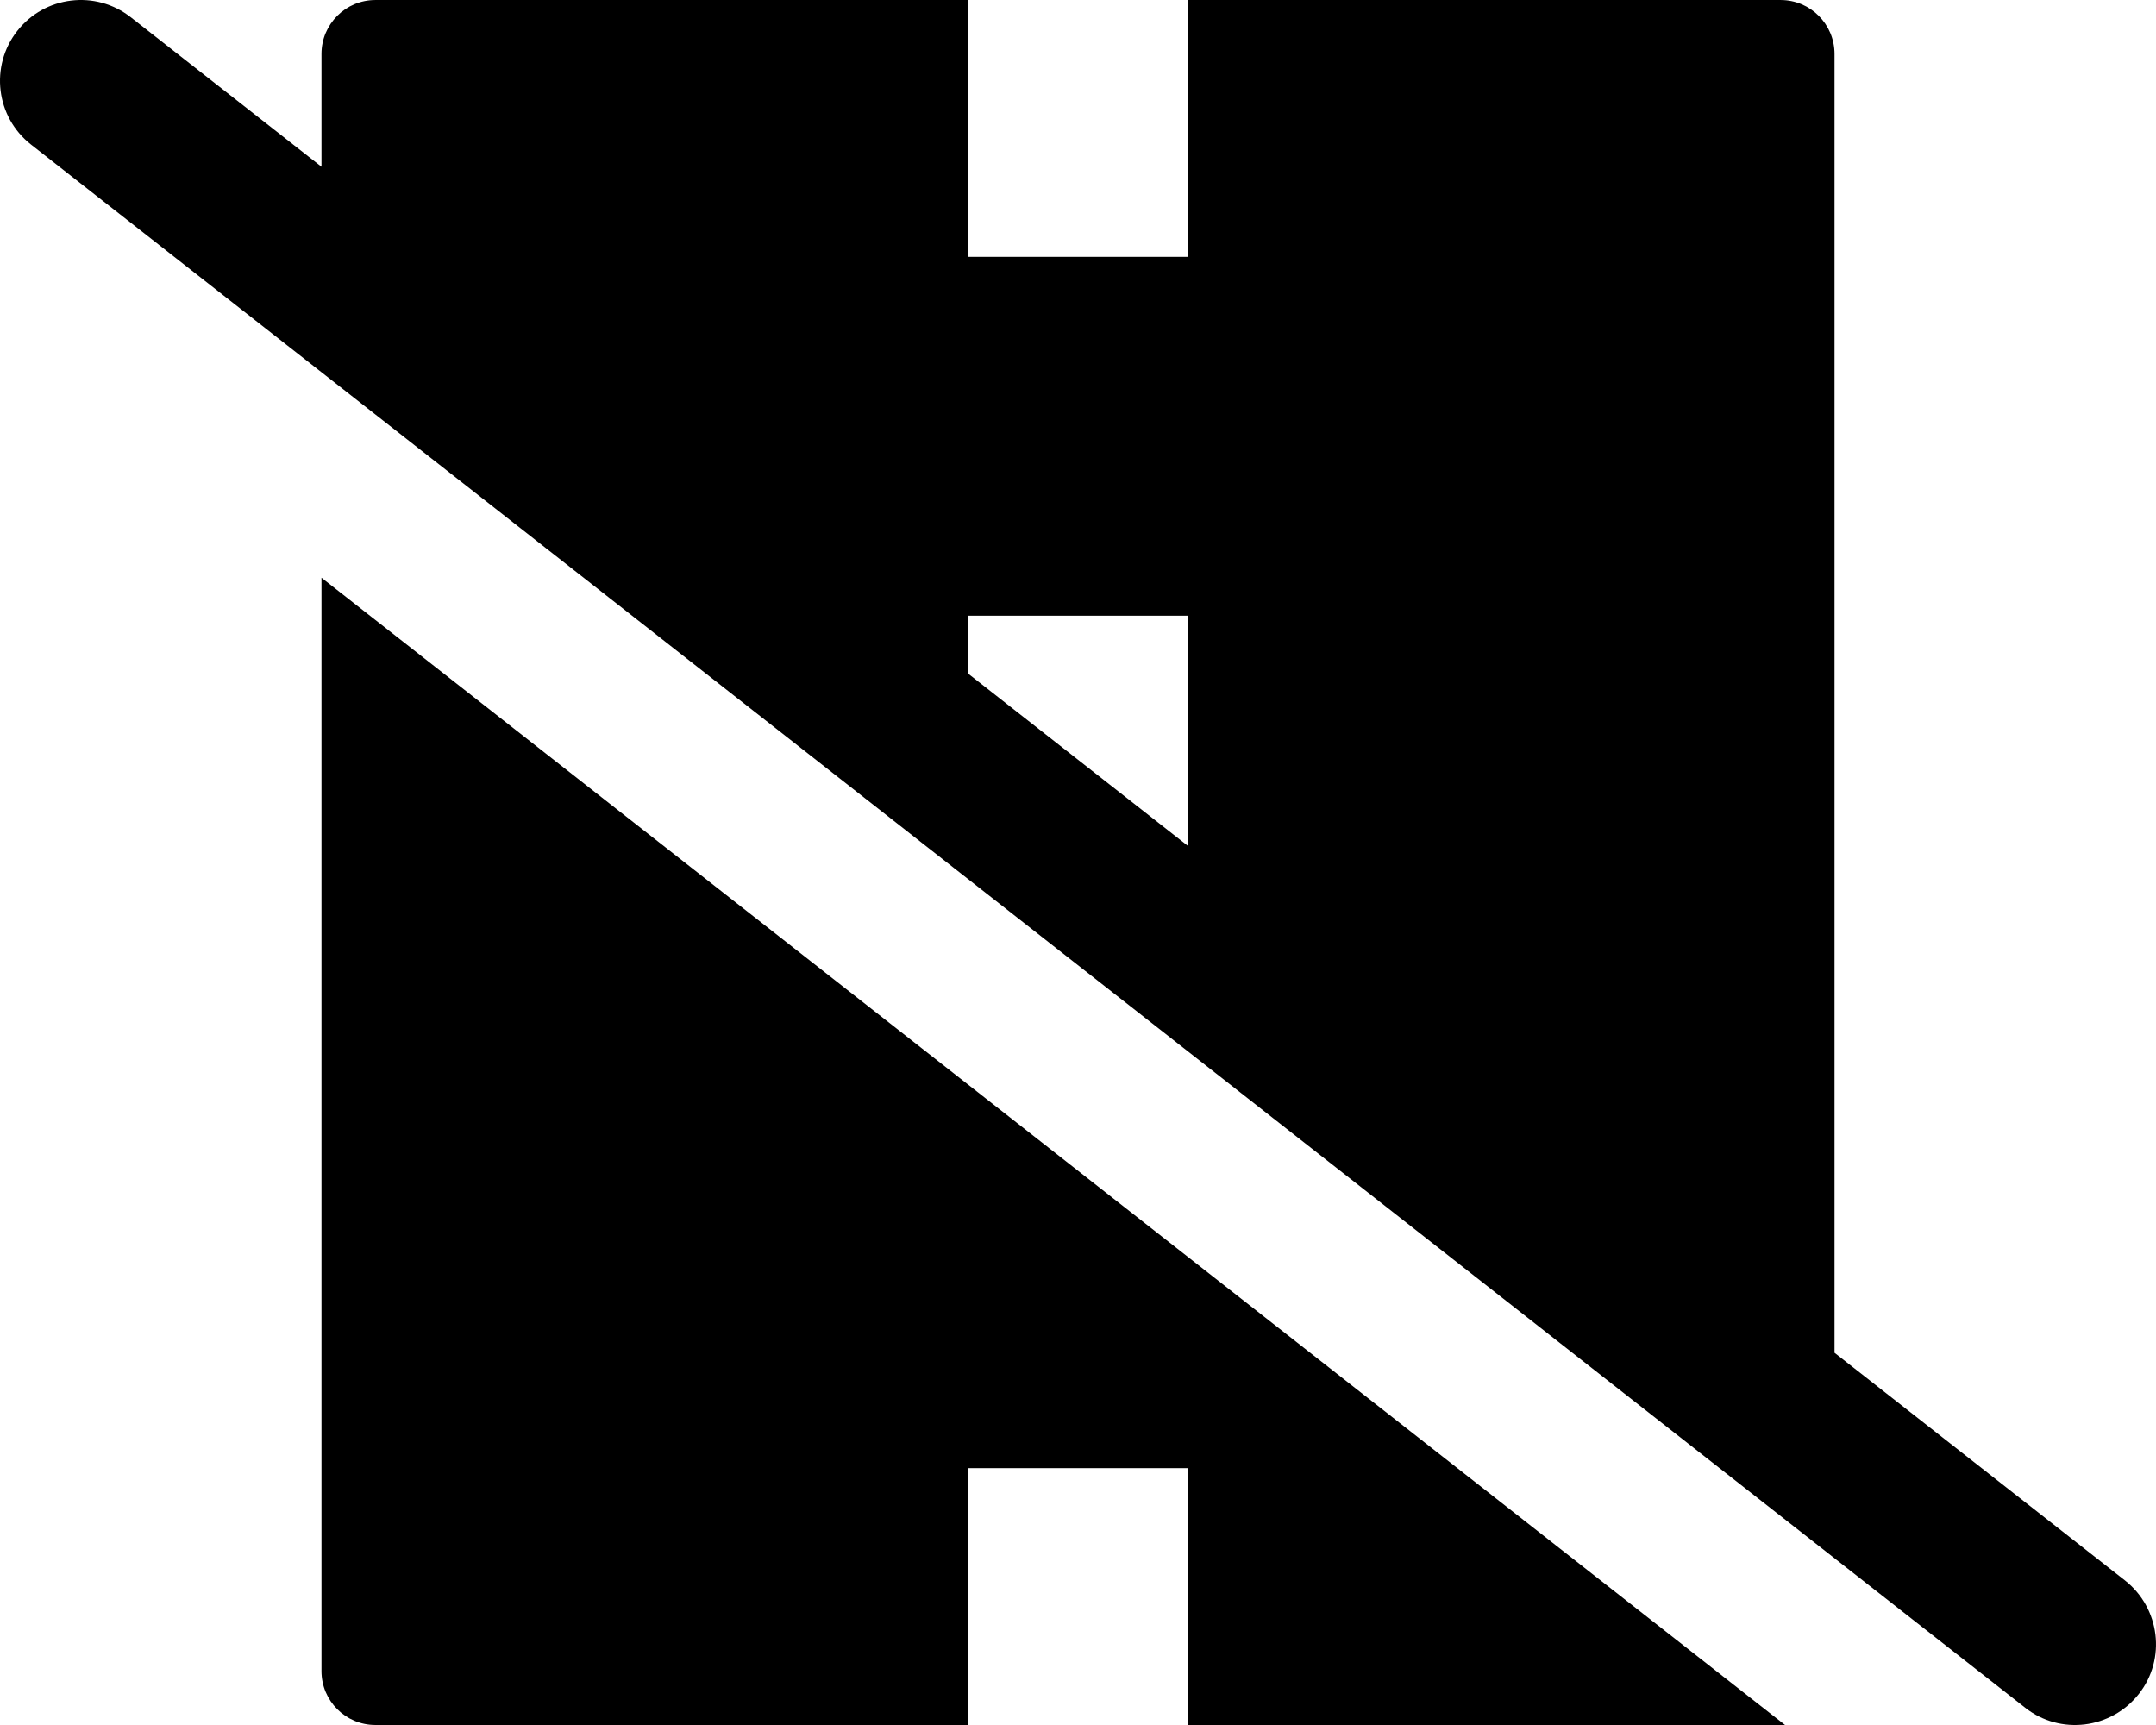 <?xml version="1.0" encoding="UTF-8"?>
<svg id="Layer_1" data-name="Layer 1" xmlns="http://www.w3.org/2000/svg" width="640.01" height="512.01" viewBox="0 0 640.01 512.01">
  <defs>
    <style>
      .cls-1 {
        fill: #000;
      }
    </style>
  </defs>
  <path class="cls-1" d="M630.804,469.104l-86.225-67.581V16.005C544.579,7.168,537.416,.005,528.579,.005h-175.818V76.239h-65.513V.005H111.43C102.594,.005,95.43,7.168,95.43,16.005V49.489L38.814,5.114C28.374-3.066,13.294-1.236,5.114,9.194-3.066,19.634-1.236,34.714,9.194,42.894L339.928,302.119l71.826,56.297,189.45,148.488c10.4,8.2,25.5,6.3,33.7-4.1,8.2-10.4,6.3-25.5-4.1-33.7ZM287.248,199.832v-17.082h65.513v68.43l-65.513-51.347Z"/>
  <path class="cls-1" d="M310.307,339.899L95.43,171.481V496.005c0,8.837,7.163,16,16,16h175.818v-76.234h65.513v76.234h177.129l-147.756-115.809-71.826-56.297Z"/>
</svg>
